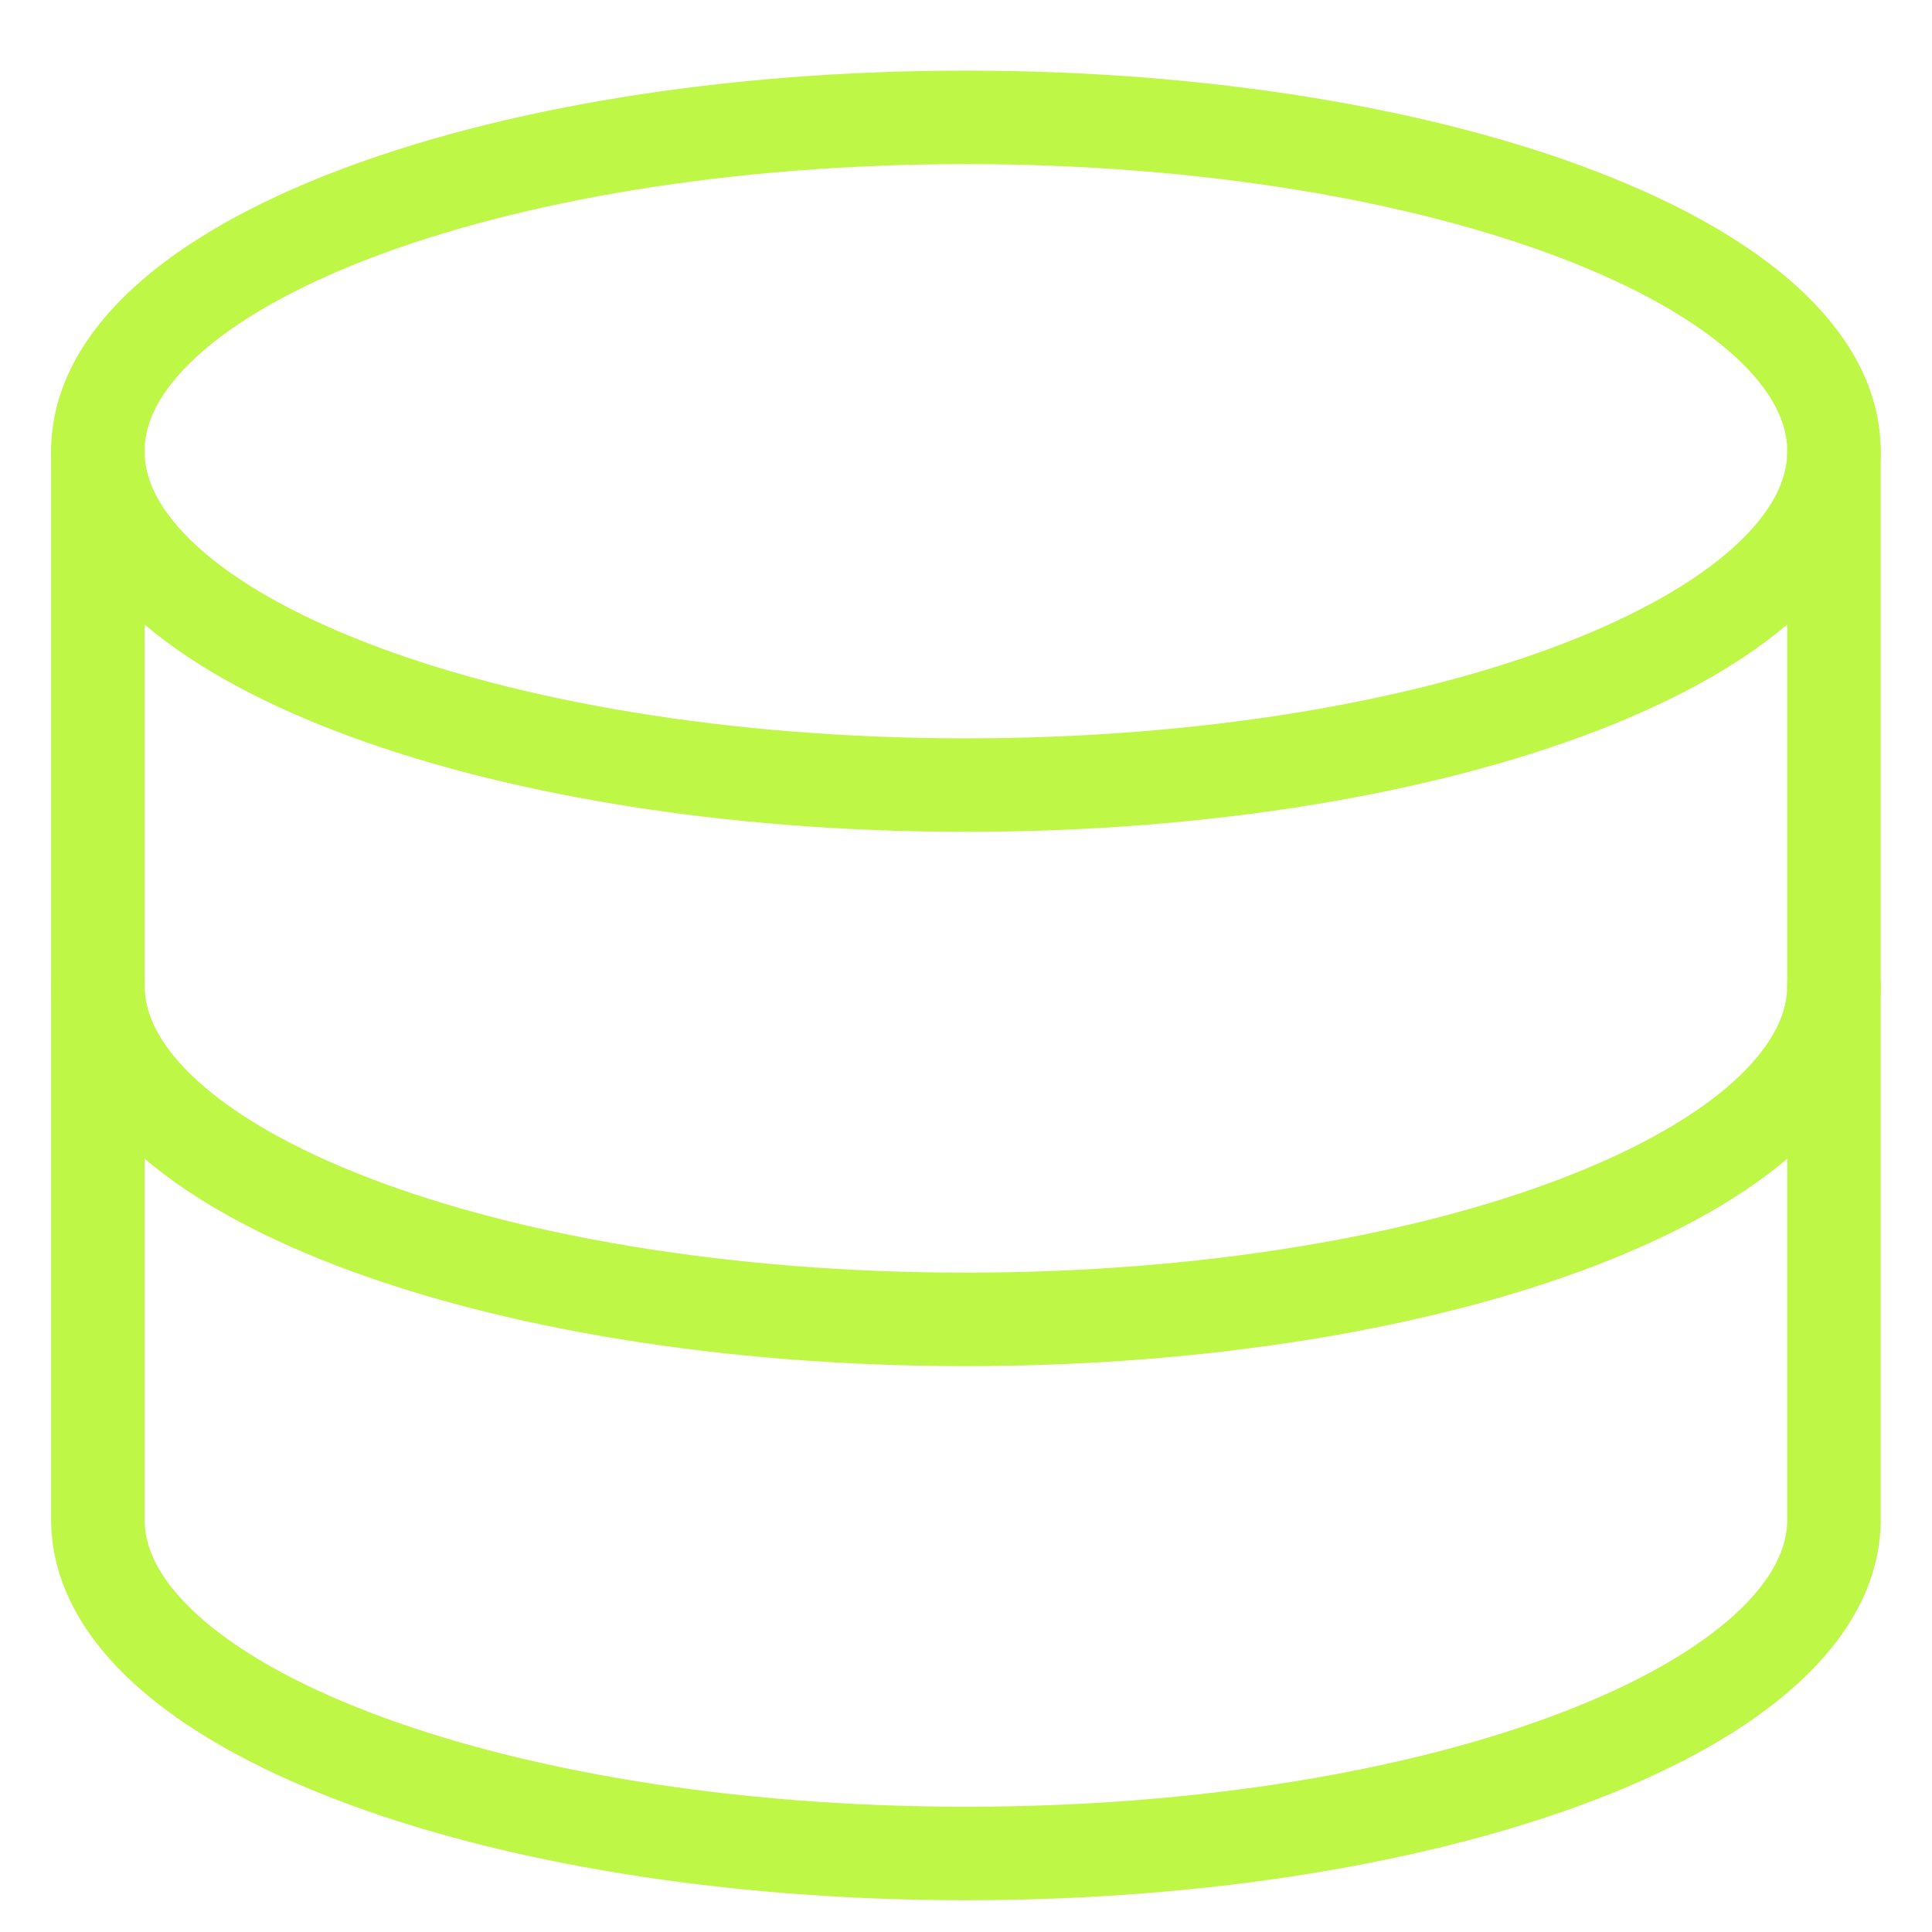 <svg width="31" height="31" viewBox="0 0 31 31" fill="none" xmlns="http://www.w3.org/2000/svg">
<g clip-path="url(#clip0_1166_345)">
<path d="M15.499 12.597C23.191 12.597 29.427 10.199 29.427 7.24C29.427 4.281 23.191 1.883 15.499 1.883C7.806 1.883 1.57 4.281 1.57 7.24C1.57 10.199 7.806 12.597 15.499 12.597Z" stroke="#BFF747" stroke-width="1.5" stroke-linecap="round" stroke-linejoin="round"/>
<path d="M1.57 7.24V24.383C1.57 27.34 7.806 29.74 15.499 29.74C23.192 29.74 29.427 27.34 29.427 24.383V7.24" stroke="#BFF747" stroke-width="1.5" stroke-linecap="round" stroke-linejoin="round"/>
<path d="M29.427 15.812C29.427 18.77 23.192 21.17 15.499 21.17C7.806 21.17 1.57 18.77 1.57 15.812" stroke="#BFF747" stroke-width="1.5" stroke-linecap="round" stroke-linejoin="round"/>
</g>
<defs>
<clipPath id="clip0_1166_345">
<rect width="30" height="30" fill="white" transform="translate(0.5 0.812)"/>
</clipPath>
</defs>
</svg>
